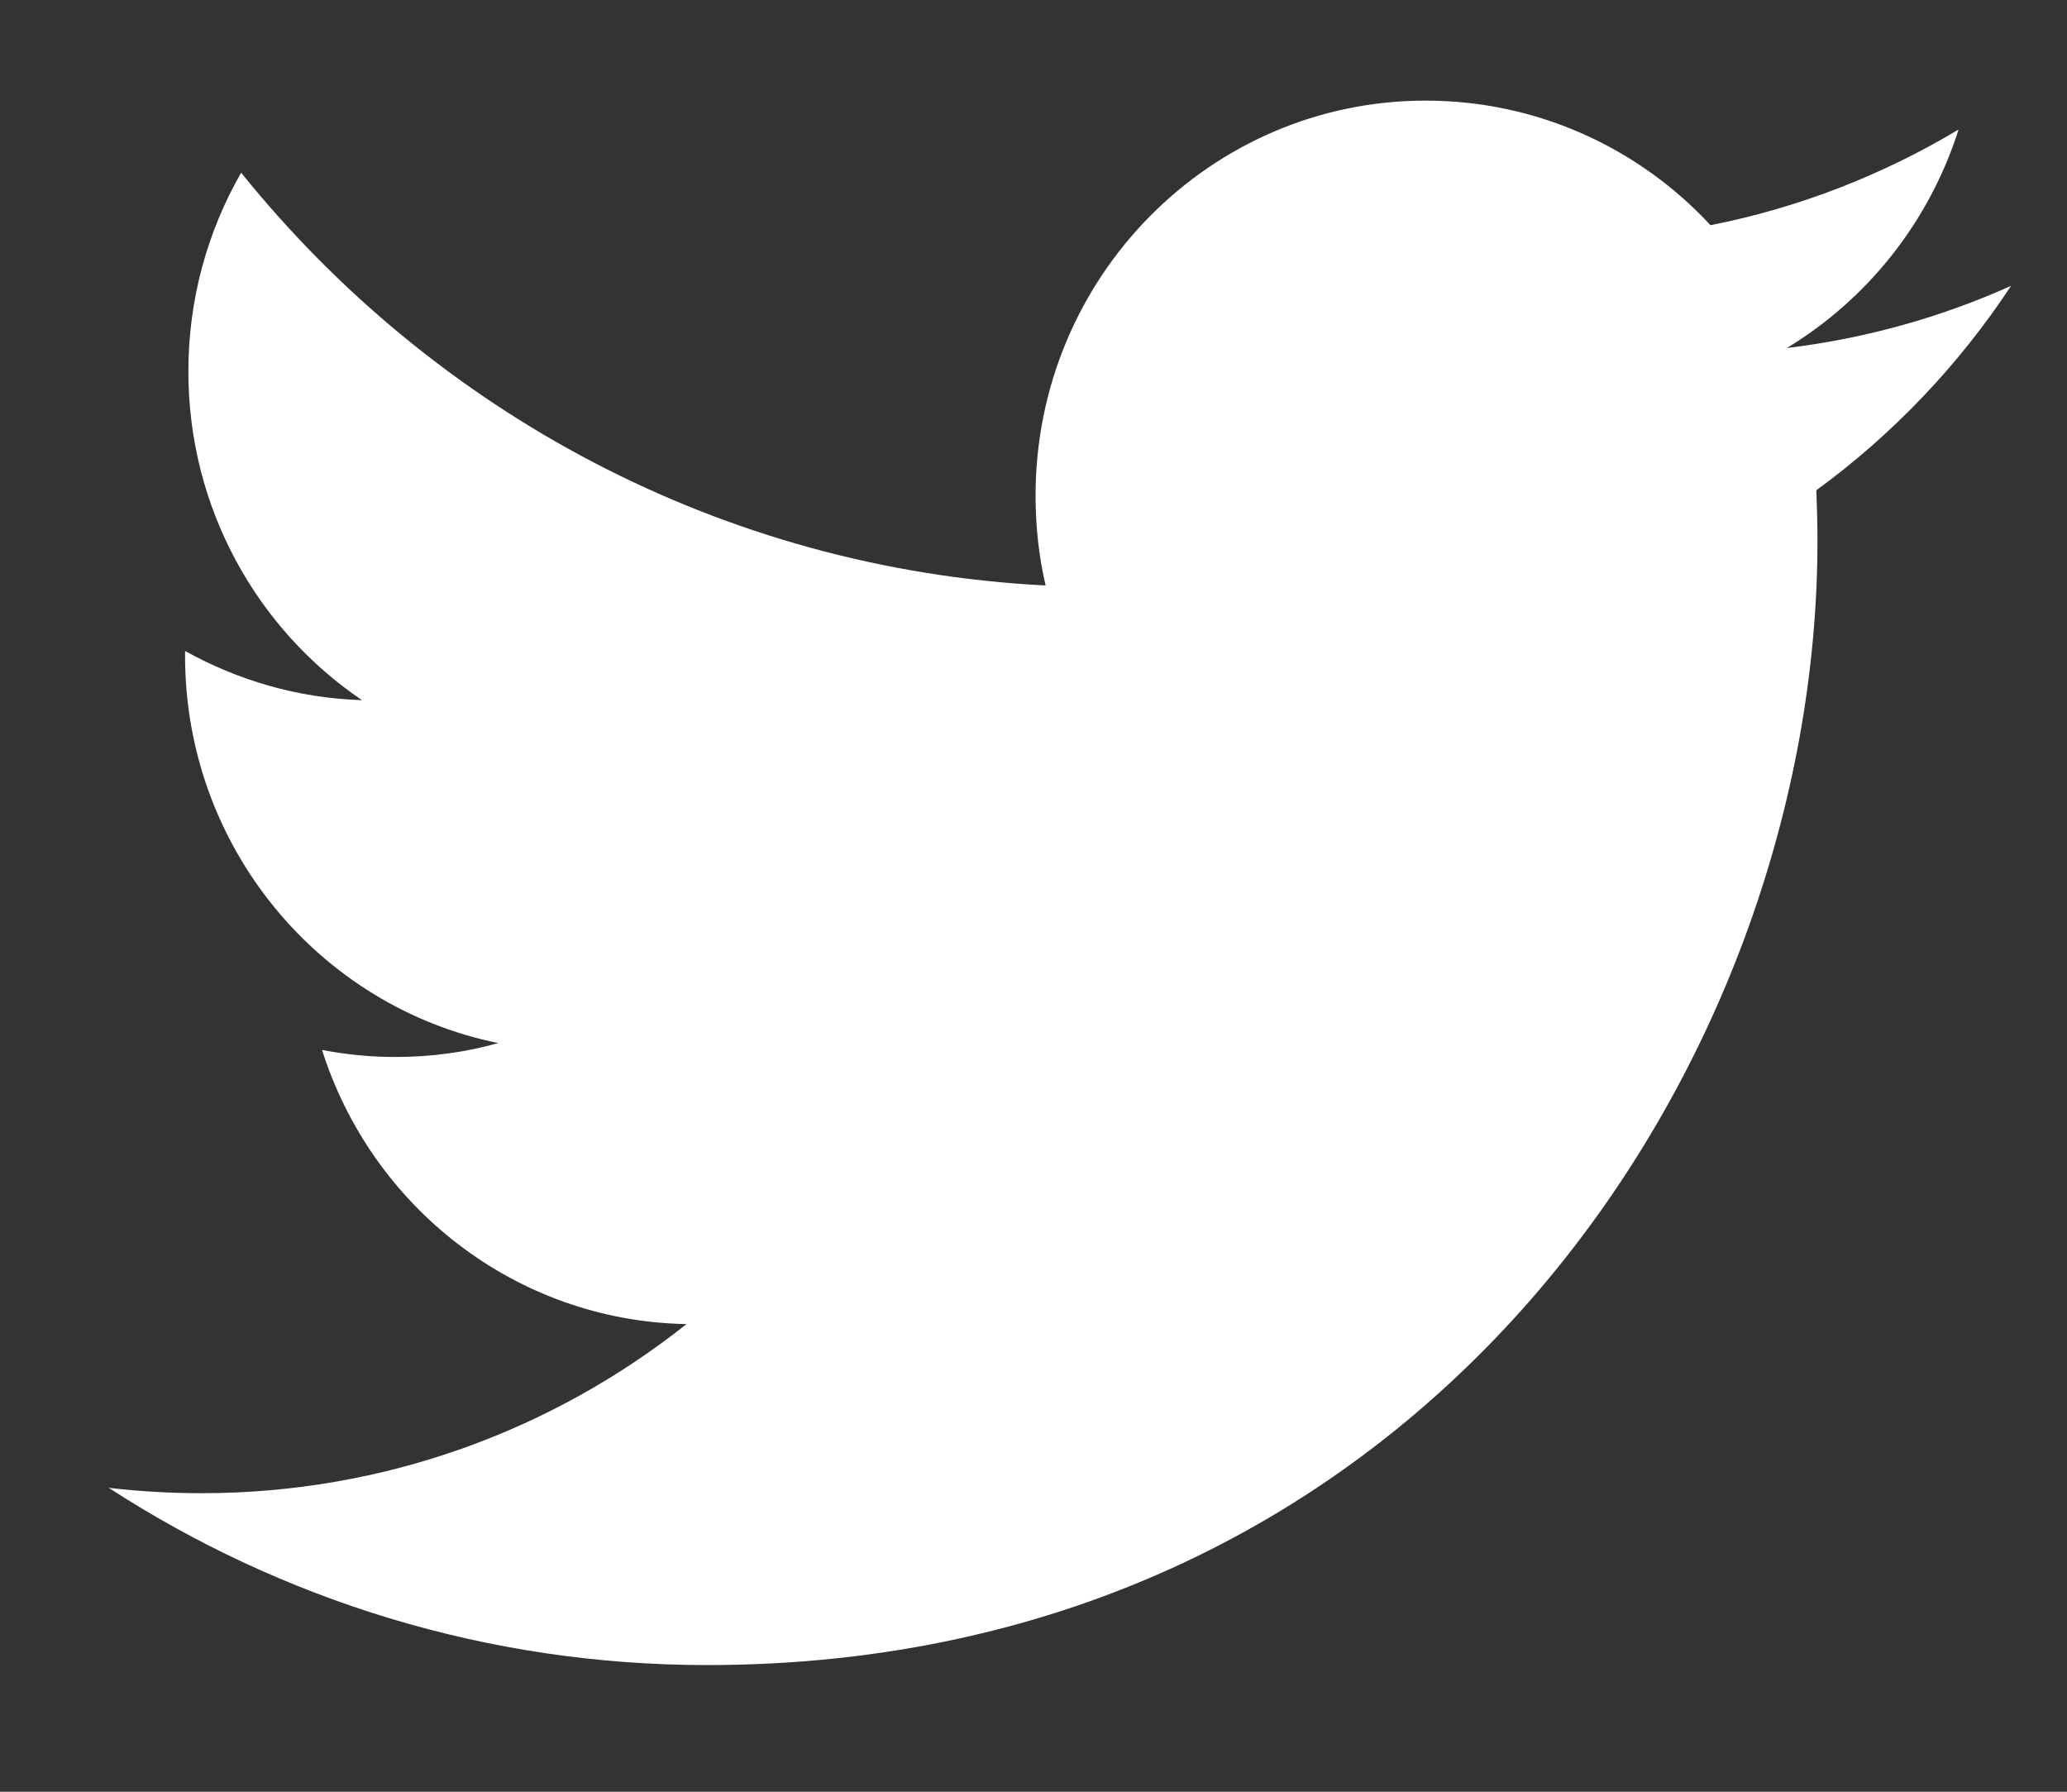 <?xml version="1.0" encoding="UTF-8" standalone="no"?>
<svg width="15px" height="13px" viewBox="0 0 15 13" version="1.1" xmlns="http://www.w3.org/2000/svg" xmlns:xlink="http://www.w3.org/1999/xlink">
    <rect x="0" y="0" width="15" height="13" fill="#333333" stroke="none"/>
    <!-- Generator: Sketch 41.2 (35397) - http://www.bohemiancoding.com/sketch -->
    <title>Twitter-color</title>
    <desc>Created with Sketch.</desc>
    <defs></defs>
    <g id="Mobile" stroke="none" stroke-width="1" fill="none" fill-rule="evenodd">
        <g id="Menu---375" transform="translate(-223, -591)" fill="#FFFFFF">
            <g id="social-2" transform="translate(90, 582)">
                <g id="social">
                    <g id="be" transform="translate(125.669, 0)">
                        <g id="twitter-color.1" transform="translate(8.12, 9.73)">
                            <g id="Twitter-color">
                                <g id="Icons">
                                    <g id="Color-">
                                        <path d="M13.805,1.344 C13.297,1.572 12.751,1.726 12.178,1.795 C12.763,1.441 13.212,0.879 13.424,0.21 C12.876,0.538 12.271,0.776 11.624,0.904 C11.109,0.348 10.372,0 9.557,0 C7.994,0 6.726,1.283 6.726,2.866 C6.726,3.09 6.75,3.308 6.799,3.518 C4.445,3.398 2.359,2.259 0.961,0.523 C0.717,0.948 0.578,1.441 0.578,1.965 C0.578,2.959 1.078,3.836 1.838,4.35 C1.374,4.336 0.937,4.206 0.554,3.993 L0.554,4.028 C0.554,5.417 1.531,6.576 2.827,6.838 C2.59,6.905 2.339,6.939 2.081,6.939 C1.898,6.939 1.72,6.921 1.548,6.888 C1.908,8.026 2.953,8.855 4.193,8.877 C3.224,9.646 2.002,10.104 0.676,10.104 C0.447,10.104 0.221,10.091 0,10.065 C1.253,10.877 2.743,11.351 4.341,11.351 C9.551,11.351 12.4,6.985 12.4,3.198 C12.4,3.074 12.397,2.949 12.392,2.827 C12.946,2.423 13.426,1.919 13.805,1.344" id="Twitter"></path>
                                    </g>
                                </g>
                            </g>
                        </g>
                    </g>
                </g>
            </g>
        </g>
    </g>
</svg>